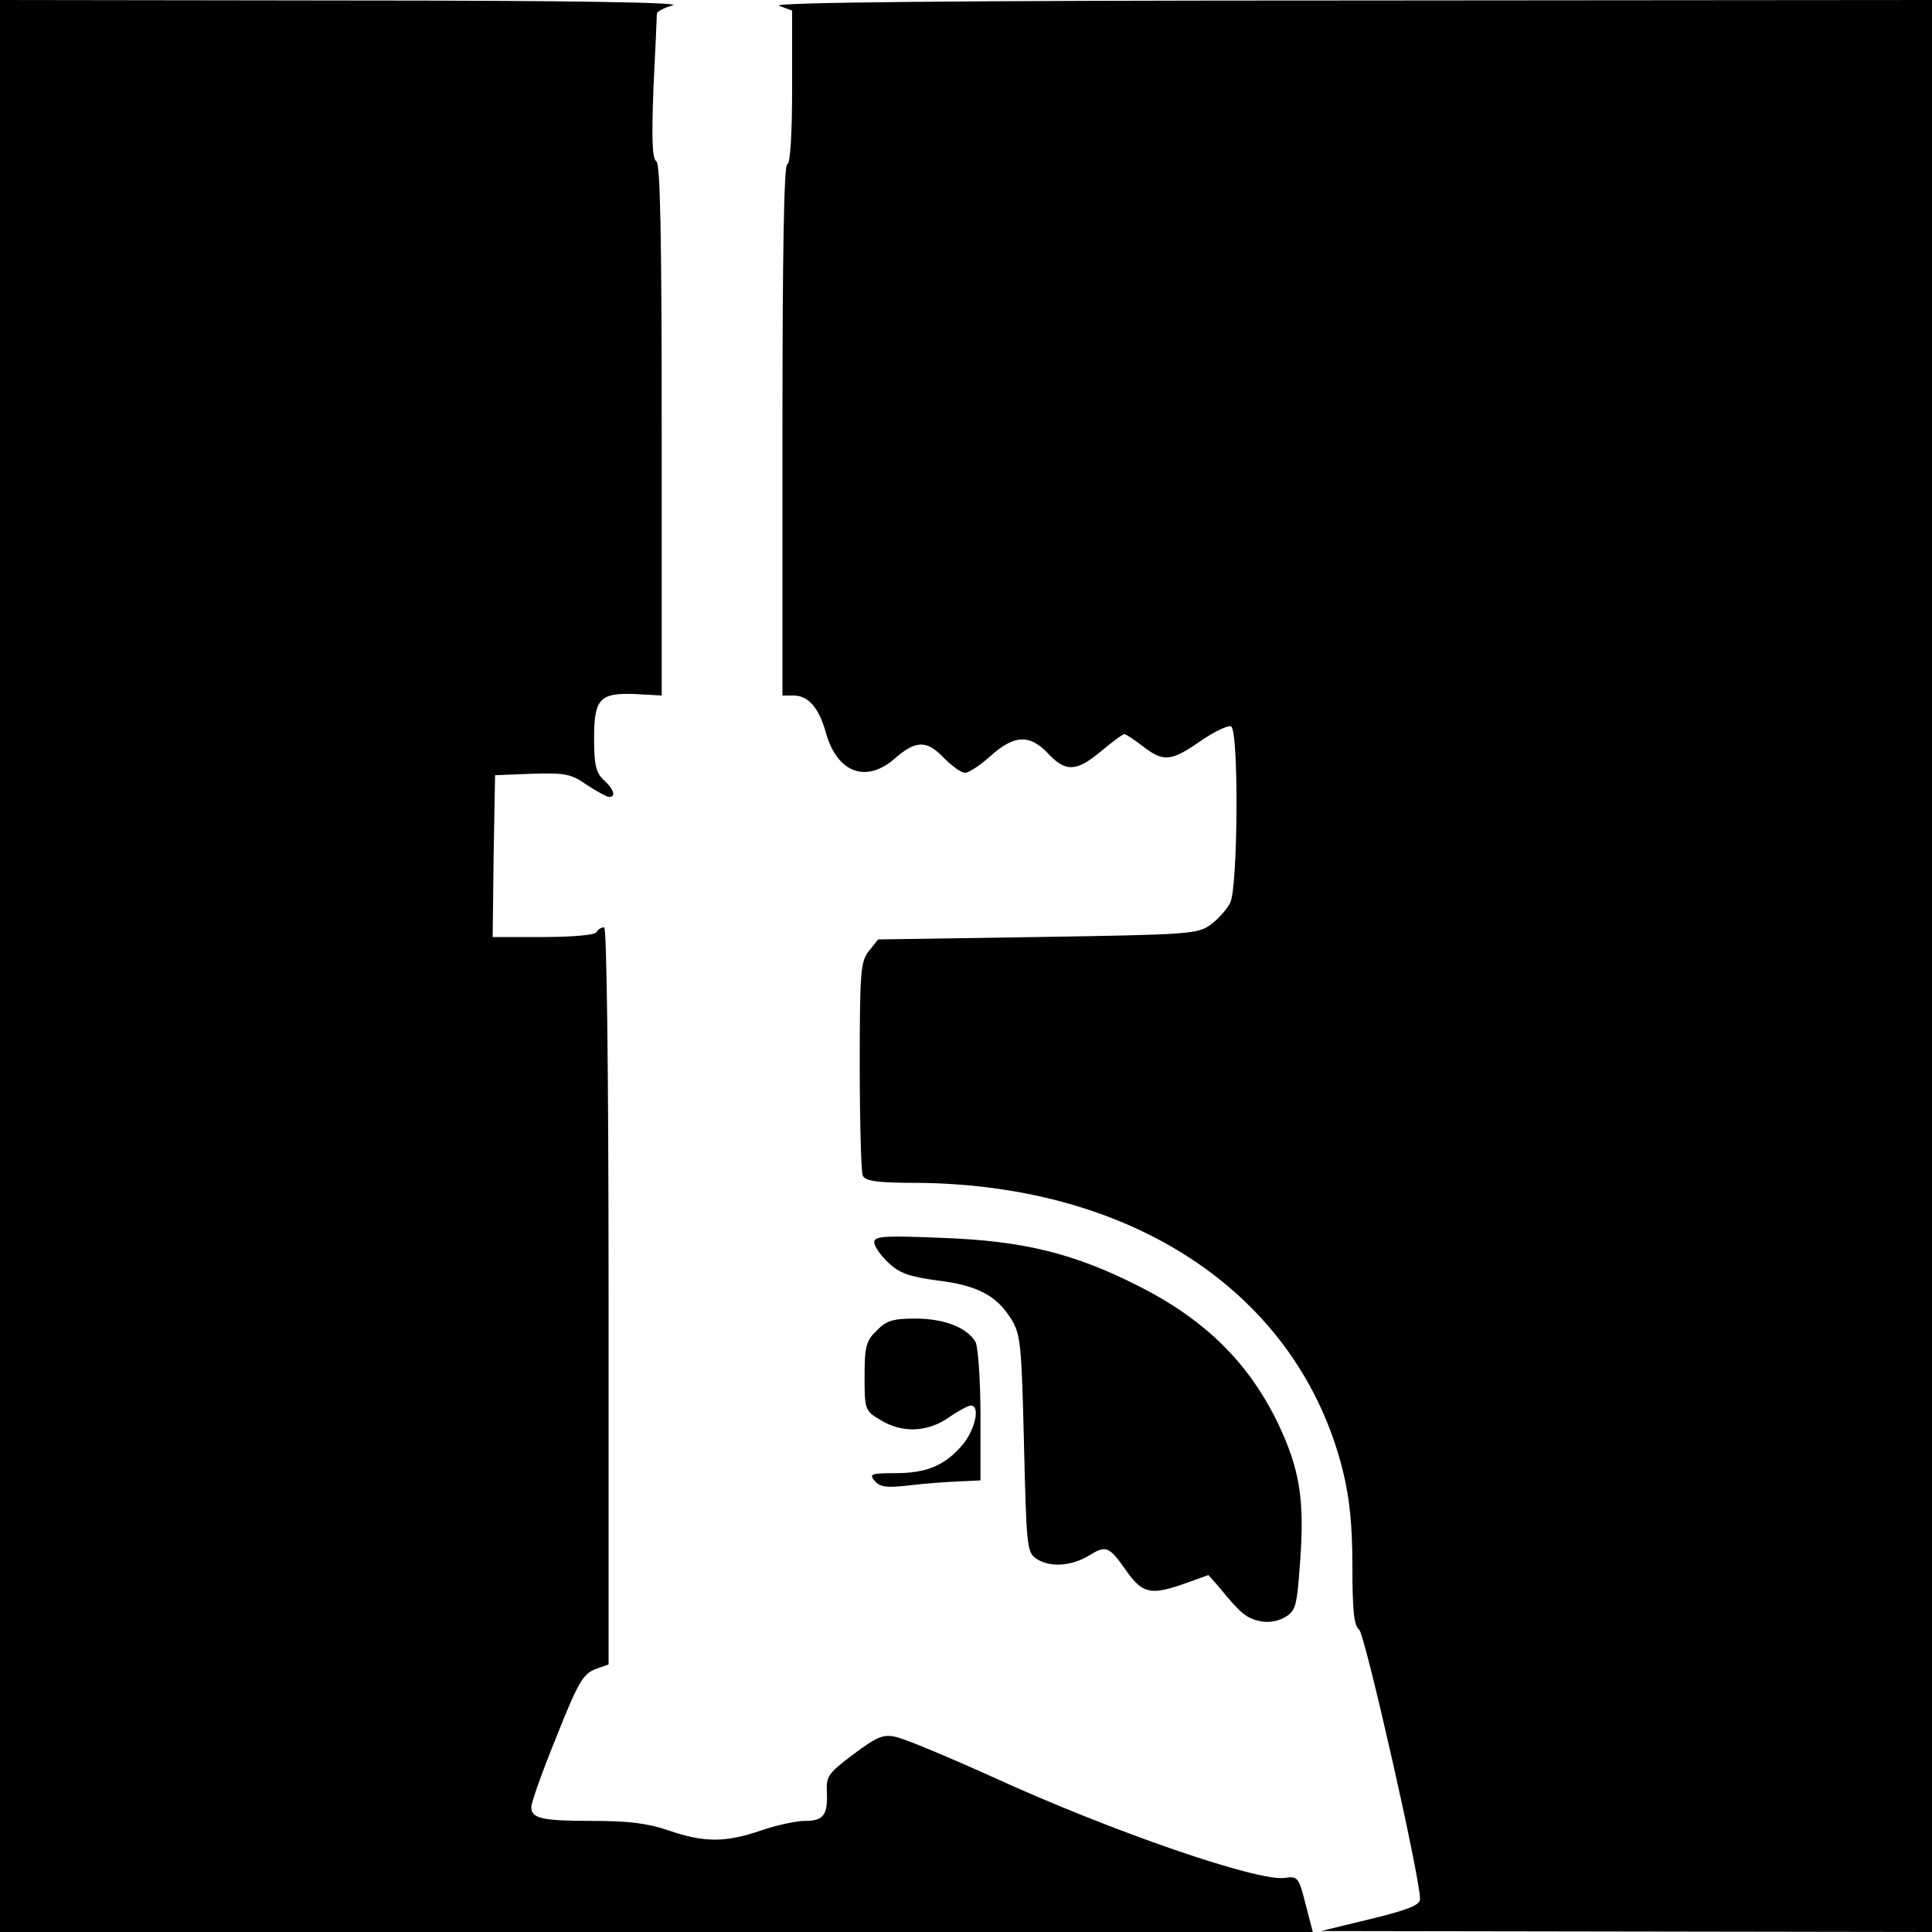 <?xml version="1.0" standalone="no"?>
<!DOCTYPE svg PUBLIC "-//W3C//DTD SVG 20010904//EN"
 "http://www.w3.org/TR/2001/REC-SVG-20010904/DTD/svg10.dtd">
<svg version="1.0" xmlns="http://www.w3.org/2000/svg"
 width="400pt" height="400pt" viewBox="0 0 400 400"
 preserveAspectRatio="xMidYMid meet">
<g transform="translate(0,400) scale(0.1,-0.1)"
fill="#000000" stroke="none">
<path d="M0 2000 l0 -2000 1359 0 1359 0 -15 58 c-14 55 -16 58 -43 54 -56 -8
-358 96 -605 209 -93 42 -184 80 -201 83 -25 6 -39 0 -87 -36 -52 -39 -57 -46
-55 -78 2 -48 -7 -60 -46 -60 -18 0 -59 -9 -91 -20 -73 -25 -117 -25 -190 0
-43 15 -84 20 -156 20 -108 0 -129 5 -129 29 0 9 23 74 52 145 44 111 55 130
80 140 l28 10 0 763 c0 470 -4 763 -9 763 -6 0 -13 -4 -16 -10 -3 -6 -52 -10
-111 -10 l-104 0 2 168 3 167 76 3 c69 2 81 0 114 -23 21 -14 42 -25 46 -25
15 0 10 16 -11 35 -16 15 -20 31 -20 85 0 84 11 96 87 93 l53 -3 0 550 c0 402
-3 551 -11 556 -9 5 -10 48 -6 153 4 80 7 149 7 153 0 4 15 12 33 17 21 6
-219 10 -680 10 l-713 1 0 -2000z"/>
<path d="M1613 3988 l27 -10 0 -159 c0 -99 -4 -159 -10 -159 -7 0 -10 -190
-10 -550 l0 -550 23 0 c30 0 52 -25 66 -74 23 -86 84 -109 144 -56 44 38 66
38 102 0 16 -16 35 -30 43 -30 8 0 32 16 53 35 49 44 81 45 119 5 36 -39 59
-38 110 5 23 19 44 35 48 35 3 0 20 -11 38 -25 43 -33 58 -32 120 11 29 20 57
33 63 30 16 -10 14 -334 -2 -365 -6 -13 -25 -34 -40 -45 -27 -20 -43 -21 -359
-26 l-330 -5 -19 -24 c-17 -21 -19 -41 -19 -236 0 -117 3 -220 6 -228 4 -12
27 -16 114 -16 450 -4 789 -232 880 -595 14 -57 20 -112 20 -199 0 -89 3 -123
14 -131 12 -10 127 -516 126 -558 0 -12 -24 -22 -102 -41 l-103 -25 633 -1
632 -1 0 2000 0 2000 -1207 -1 c-821 0 -1199 -4 -1180 -11z"/>
<path d="M1810 1428 c0 -8 13 -27 29 -42 23 -22 43 -29 101 -37 83 -10 123
-31 153 -79 20 -32 22 -51 27 -258 5 -207 6 -225 24 -238 28 -20 73 -17 110 5
35 22 42 20 75 -27 35 -51 52 -55 117 -33 l56 20 22 -25 c43 -53 56 -64 83
-70 16 -4 36 -2 52 7 24 14 26 21 33 119 9 126 -1 189 -47 285 -61 125 -151
214 -291 284 -131 66 -236 92 -401 98 -121 5 -143 4 -143 -9z"/>
<path d="M1815 1245 c-22 -21 -25 -33 -25 -95 0 -69 1 -71 33 -90 44 -27 96
-26 141 5 20 14 41 25 46 25 20 0 9 -49 -16 -80 -37 -44 -75 -60 -140 -60 -51
0 -55 -2 -43 -16 11 -13 25 -15 74 -9 33 4 79 7 103 8 l42 2 0 133 c0 73 -5
142 -10 153 -17 30 -64 49 -125 49 -46 0 -60 -4 -80 -25z"/>
</g>
</svg>
